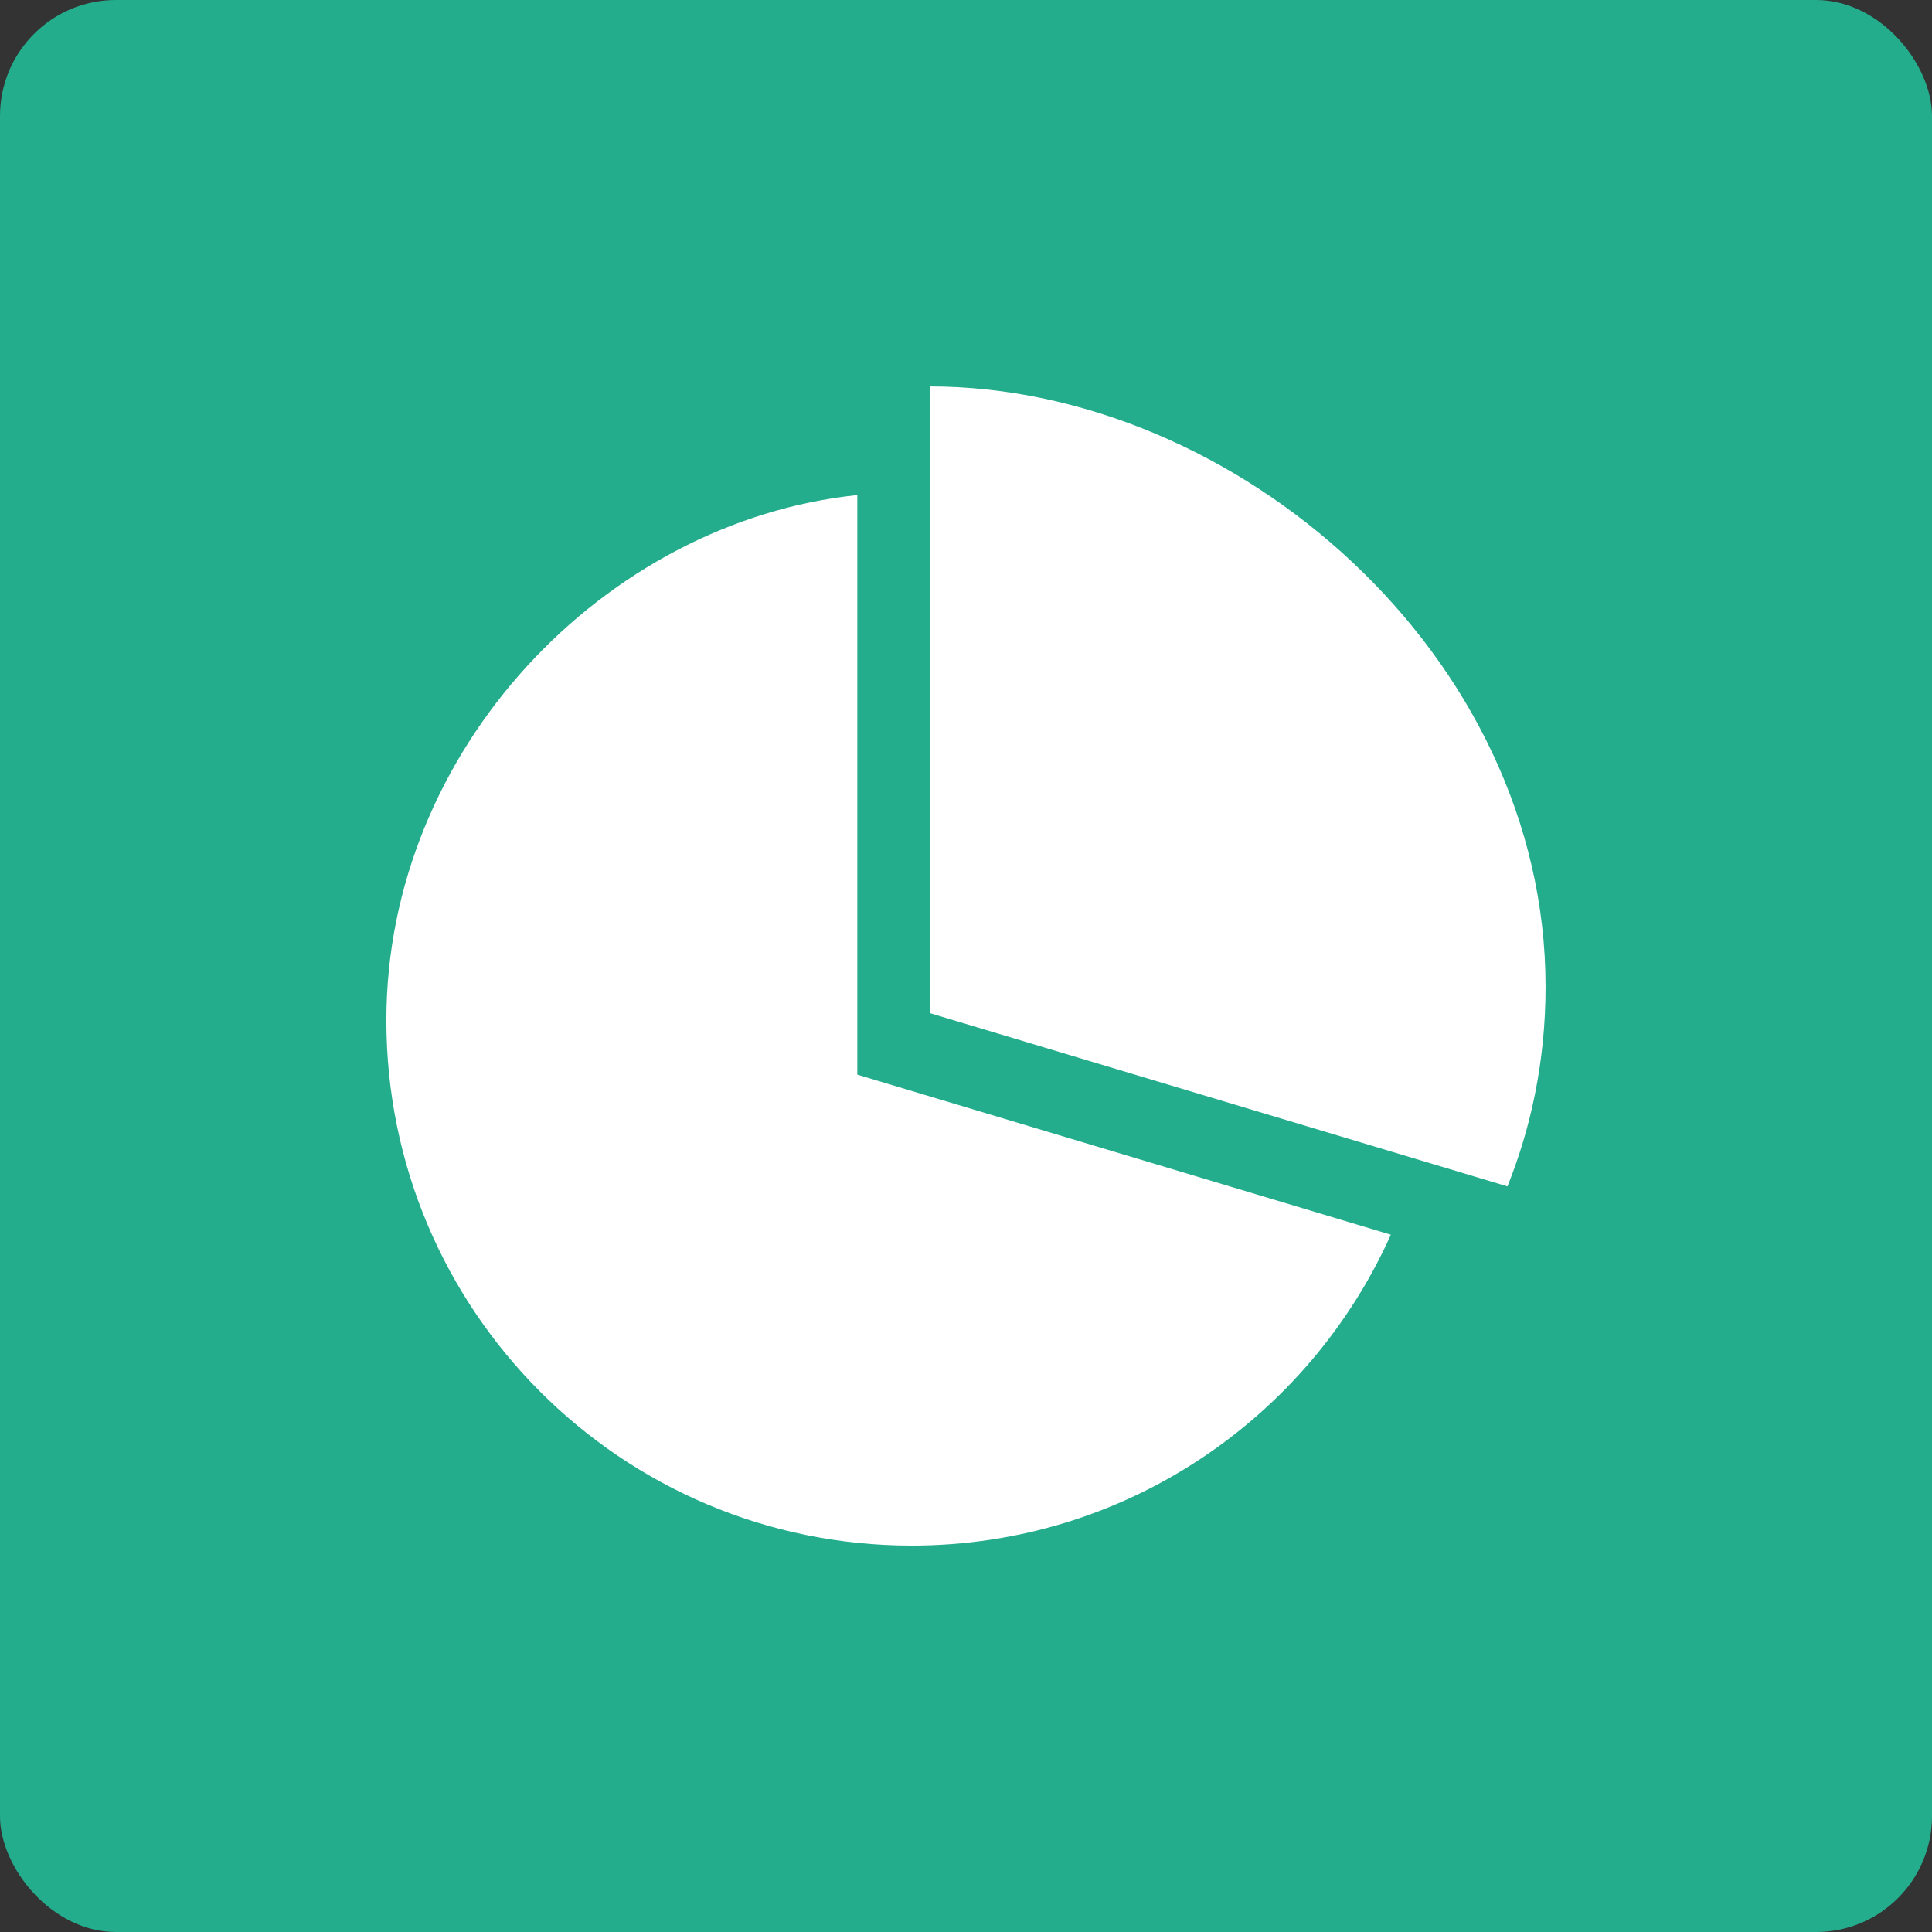 <svg height="50" viewBox="0 0 50 50" width="50" xmlns="http://www.w3.org/2000/svg"><rect x="0" y="0" width="50" height="50" fill="#333333" stroke="none"/><g fill="none" fill-rule="evenodd"><rect fill="#24ad8d" height="50" rx="3" width="50"/><path d="m24.062 10v16.219l14.95 4.485c.582-1.445.987-3.184.987-5.168 0-8.58-8.013-15.535-15.938-15.535zm-1.875 2.812c-6.535.682-12.188 6.587-12.188 13.594 0 7.508 6.086 13.594 13.594 13.594 5.528 0 10.278-3.306 12.402-8.046l-13.808-4.142z" fill="#fff" fill-rule="nonzero"/></g></svg>